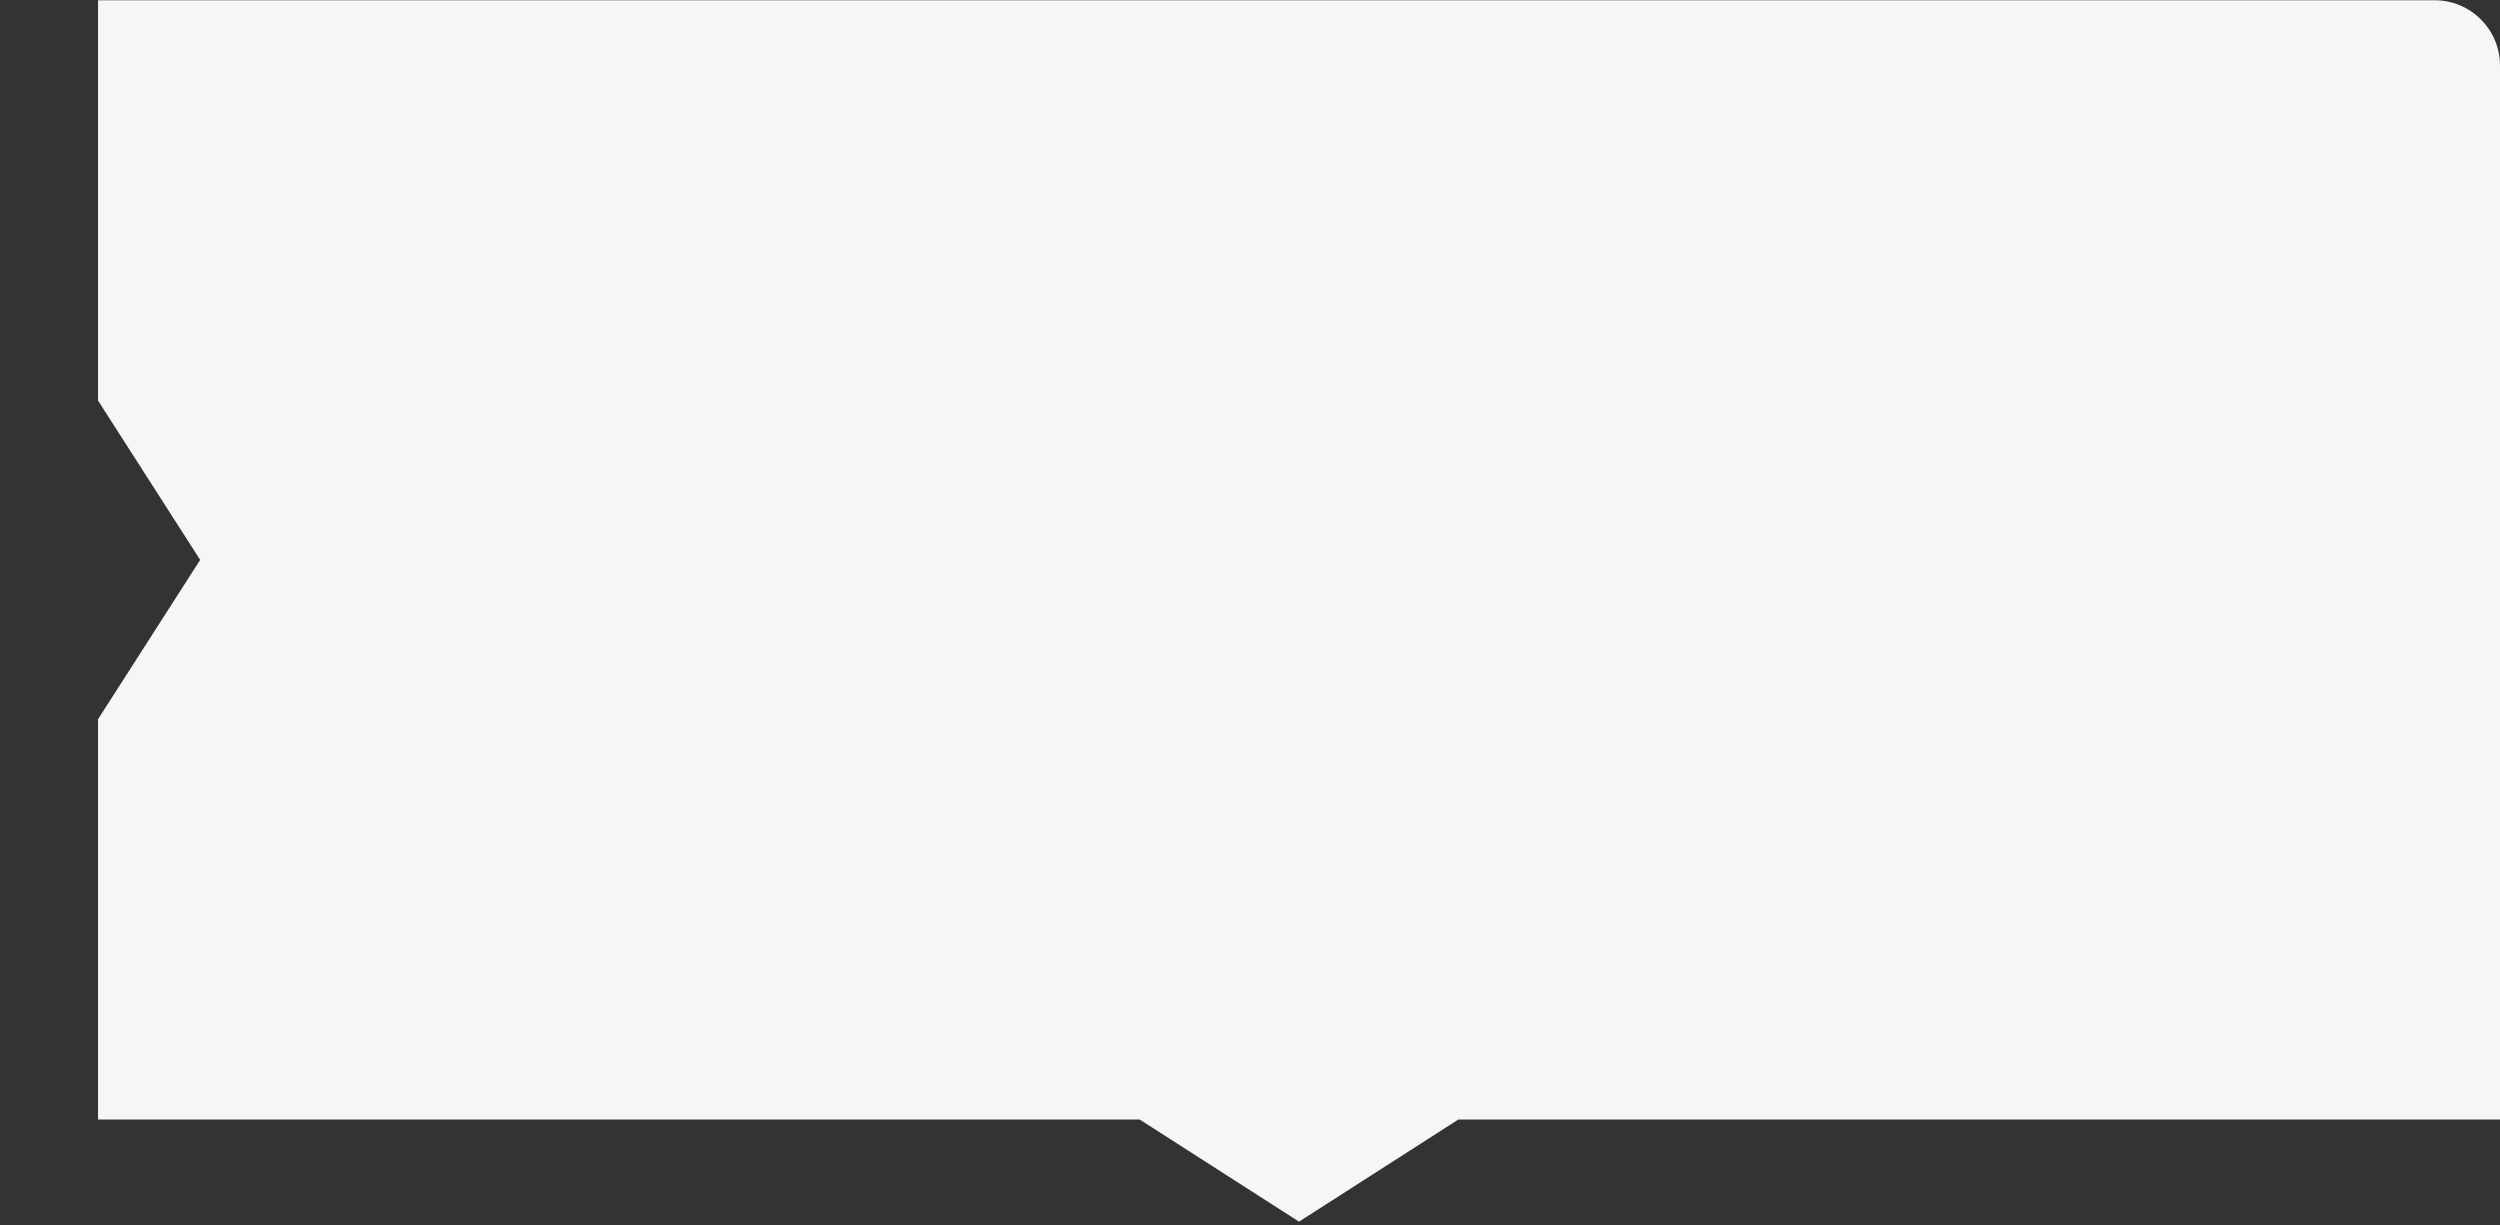 <svg width="612" height="300" viewBox="0 0 612 300" fill="none" xmlns="http://www.w3.org/2000/svg">
<rect x="0" y="0" width="612" height="300" fill="#333333" stroke="none"/>
<path d="M612 16.061C612 7.224 604.837 0.061 596 0.061L24 0.061L24 98.061L49 137.061L24 176.061L24 274.061L279 274.061L318 299.061L357 274.061L612 274.061L612 16.061Z" fill="#F6F6F6"/>
</svg>
